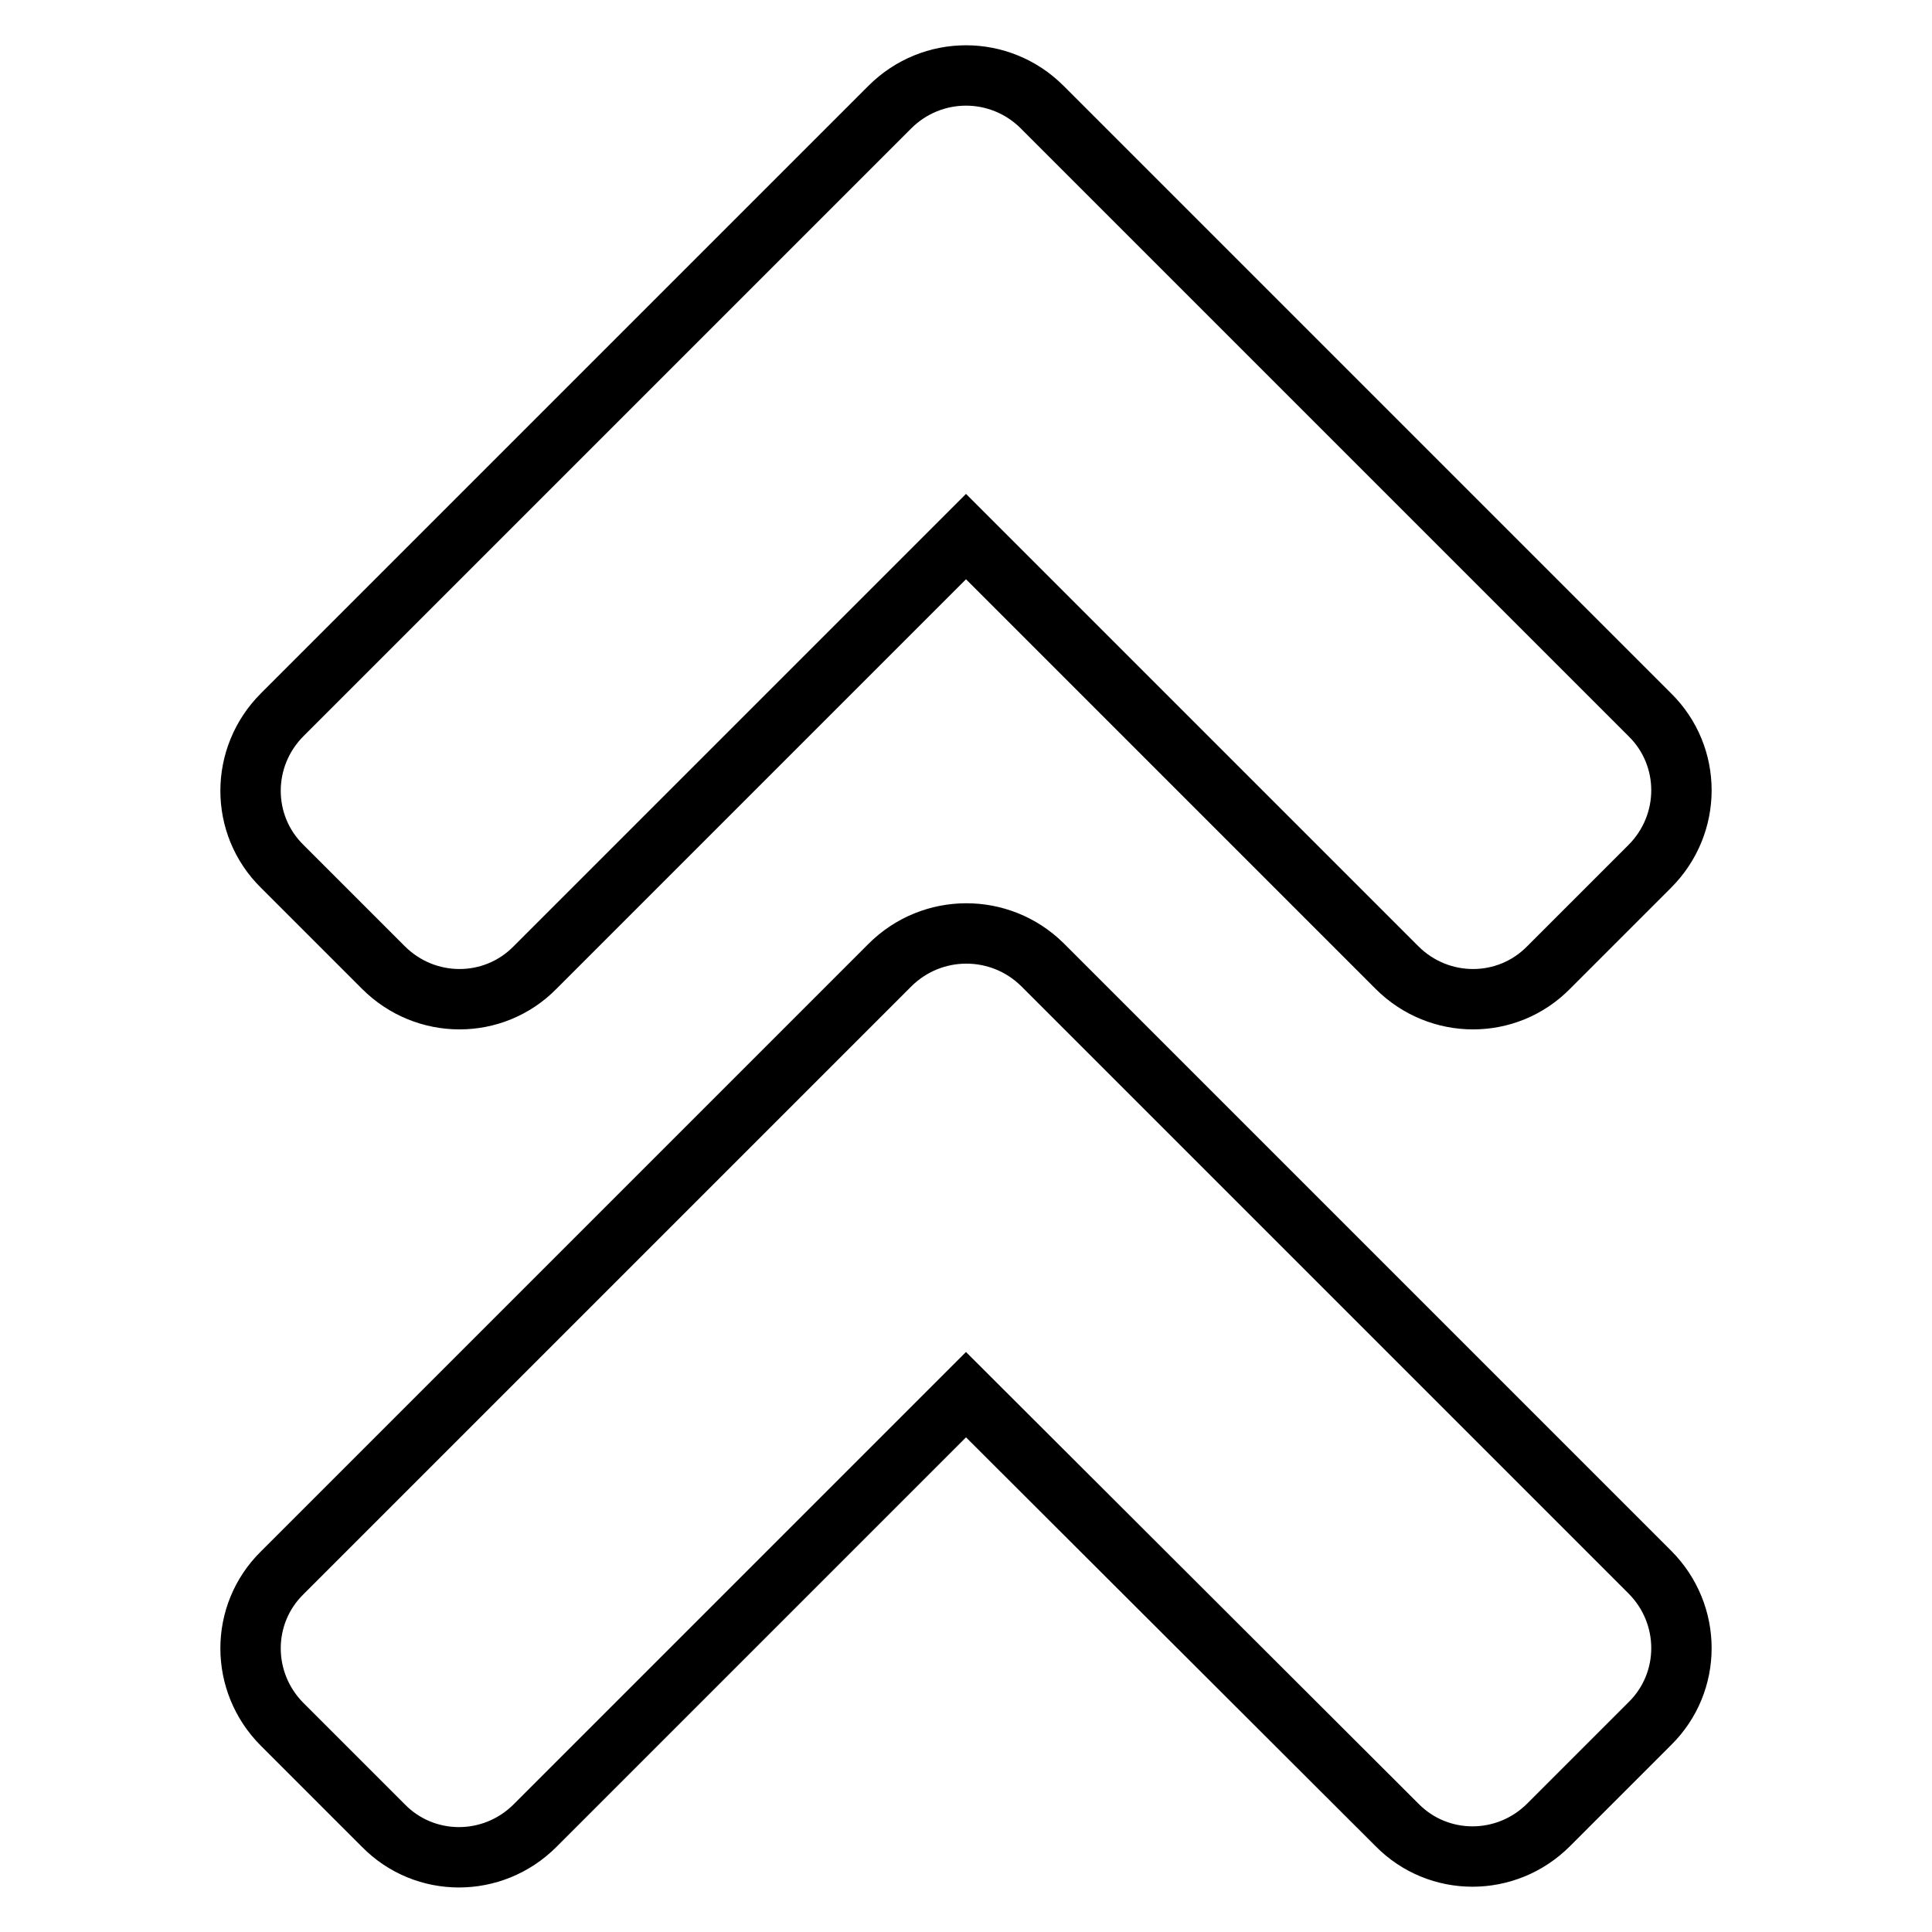 <?xml version="1.0" encoding="utf-8"?>
<!-- Svg Vector Icons : http://www.onlinewebfonts.com/icon -->
<!DOCTYPE svg PUBLIC "-//W3C//DTD SVG 1.1//EN" "http://www.w3.org/Graphics/SVG/1.1/DTD/svg11.dtd">
<svg version="1.1" xmlns="http://www.w3.org/2000/svg" xmlns:xlink="http://www.w3.org/1999/xlink" x="0px" y="0px" viewBox="0 0 256 256" enable-background="new 0 0 256 256" xml:space="preserve">
<g> <path stroke-width="8" fill-opacity="0" stroke="#000000"  d="M138.1,127.8l80.5,80.5c5.6,5.6,5.6,14.6,0,20.1l-13.4,13.4c-5.6,5.6-14.6,5.6-20.1,0l-57.1-57l-57.1,57.1 c-5.6,5.6-14.6,5.6-20.1,0l-13.4-13.4c-5.6-5.6-5.6-14.6,0-20.1l80.5-80.5C123.5,122.3,132.5,122.3,138.1,127.8z M117.9,14.2 L37.4,94.7c-5.6,5.6-5.6,14.6,0,20.1l13.4,13.4c5.6,5.6,14.6,5.6,20.1,0l57.1-57.1l57.1,57.1c5.6,5.6,14.6,5.6,20.1,0l13.4-13.4 c5.6-5.6,5.6-14.6,0-20.1l-80.5-80.5C132.5,8.6,123.5,8.6,117.9,14.2z"/></g>
</svg>